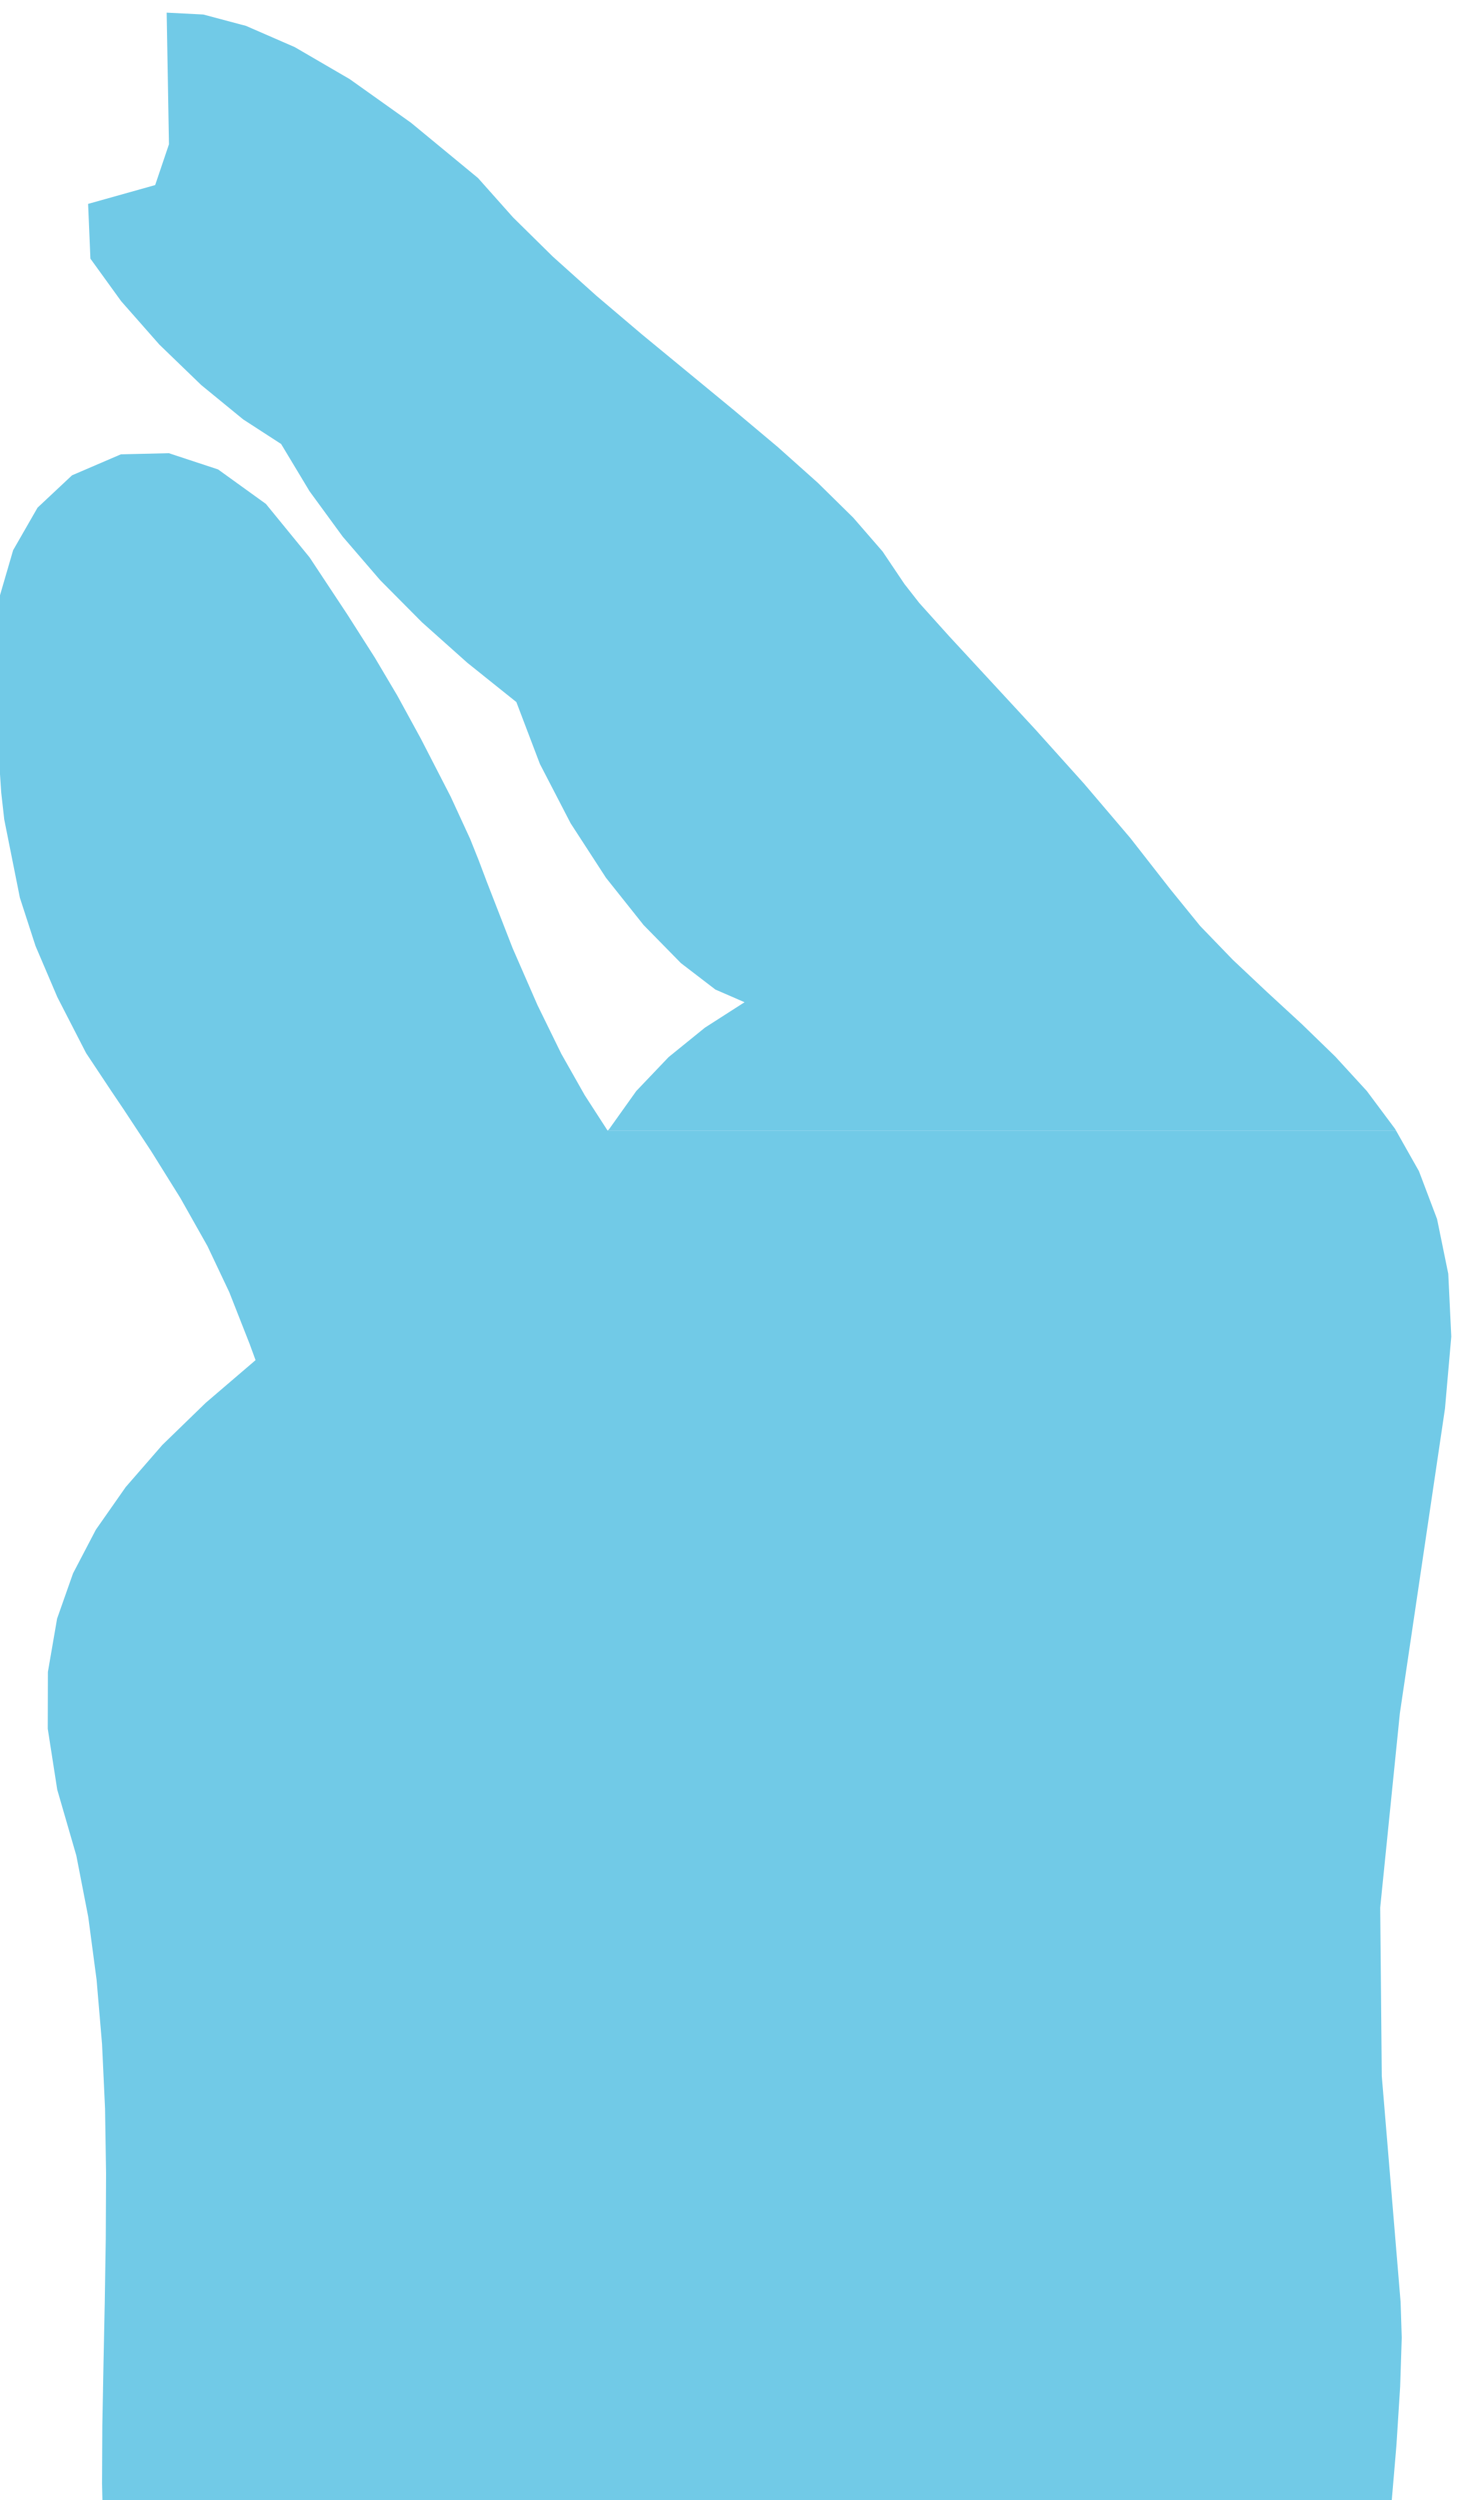 ﻿<?xml version="1.0" encoding="utf-8" standalone="yes"?>
<!DOCTYPE svg PUBLIC "-//W3C//DTD SVG 1.1//EN" "http://www.w3.org/Graphics/SVG/1.1/DTD/svg11.dtd">
<svg version="1.1" xmlns="http://www.w3.org/2000/svg" xmlns:xlink="http://www.w3.org/1999/xlink" width="1.417in" height="2.417in" class="slides-canvas" viewBox="0 0 102 174">
  <g text-rendering="geometricPrecision" transform="scale(1, 1)">
    <g transform="matrix(1, 0, 0, 1, -202, -365)">
      <path fill="#71CAE7" d="M213.75 396.54L210.41 396.62 207.01 398.08 204.61 400.33 202.91 403.29 201.93 406.65 201.61 410.01 201.64 411.13 201.79 415.77 202.08 420.16 202.21 421.31 202.29 422.03 203.38 427.48 204.47 430.84 205.99 434.4 207.99 438.29 209.75 440.94 210.62 442.23 212.53 445.13 214.55 448.37 216.44 451.72 217.96 454.93 219.38 458.54 219.79 459.66 216.32 462.63 213.3 465.56 210.75 468.49 208.67 471.46 207.08 474.5 205.97 477.65 205.33 481.36 205.32 485.31 205.98 489.55 207.31 494.14 208.14 498.41 208.72 502.78 209.1 507.25 209.31 511.75 209.38 516.28 209.36 520.77 209.29 525.22 209.2 529.57 209.12 533.79 209.1 537.86 209.15 540 298.82 540 298.84 539.77 299.23 535.19 299.49 531.09 299.6 527.69 299.52 525.2 298.21 509.48 298.1 497.76 299.47 484.23 302.61 463.04 303.05 458.02 302.84 453.65 302.06 449.84 300.8 446.51 299.2 443.68 244.3 443.68 242.71 441.22 241.08 438.34 239.42 434.95 237.69 430.99 235.9 426.39 235.33 424.88 234.73 423.38 233.38 420.45 231.3 416.41 229.66 413.41 228.09 410.76 226.19 407.78 223.55 403.79 220.51 400.07 217.18 397.67 213.75 396.54z" />
      <path fill="#71CAE7" d="M213.6 365.88L213.76 375.04 212.8 377.88 208.13 379.19 208.29 383 210.43 385.96 213.09 388.98 216.01 391.8 218.93 394.19 221.57 395.9 223.55 399.19 225.86 402.35 228.47 405.38 231.38 408.31 234.54 411.13 237.95 413.86 239.59 418.17 241.73 422.3 244.19 426.09 246.81 429.38 249.41 432.03 251.81 433.87 253.84 434.75 251.08 436.52 248.55 438.57 246.3 440.93 244.39 443.61 244.3 443.68 299.2 443.68 299.14 443.57 297.17 440.93 294.97 438.53 292.63 436.26 290.22 434.04 287.84 431.8 285.56 429.44 283.48 426.88 280.69 423.31 277.47 419.53 274.09 415.77 268.07 409.26 266.01 406.97 264.97 405.64 263.45 403.38 261.41 401.03 258.94 398.6 256.14 396.1 253.09 393.54 246.69 388.27 243.52 385.58 240.49 382.86 237.72 380.13 235.28 377.39 230.61 373.54 226.35 370.51 222.52 368.28 219.12 366.8 216.15 366.01 213.6 365.88z" />
    </g>
  </g>
</svg>